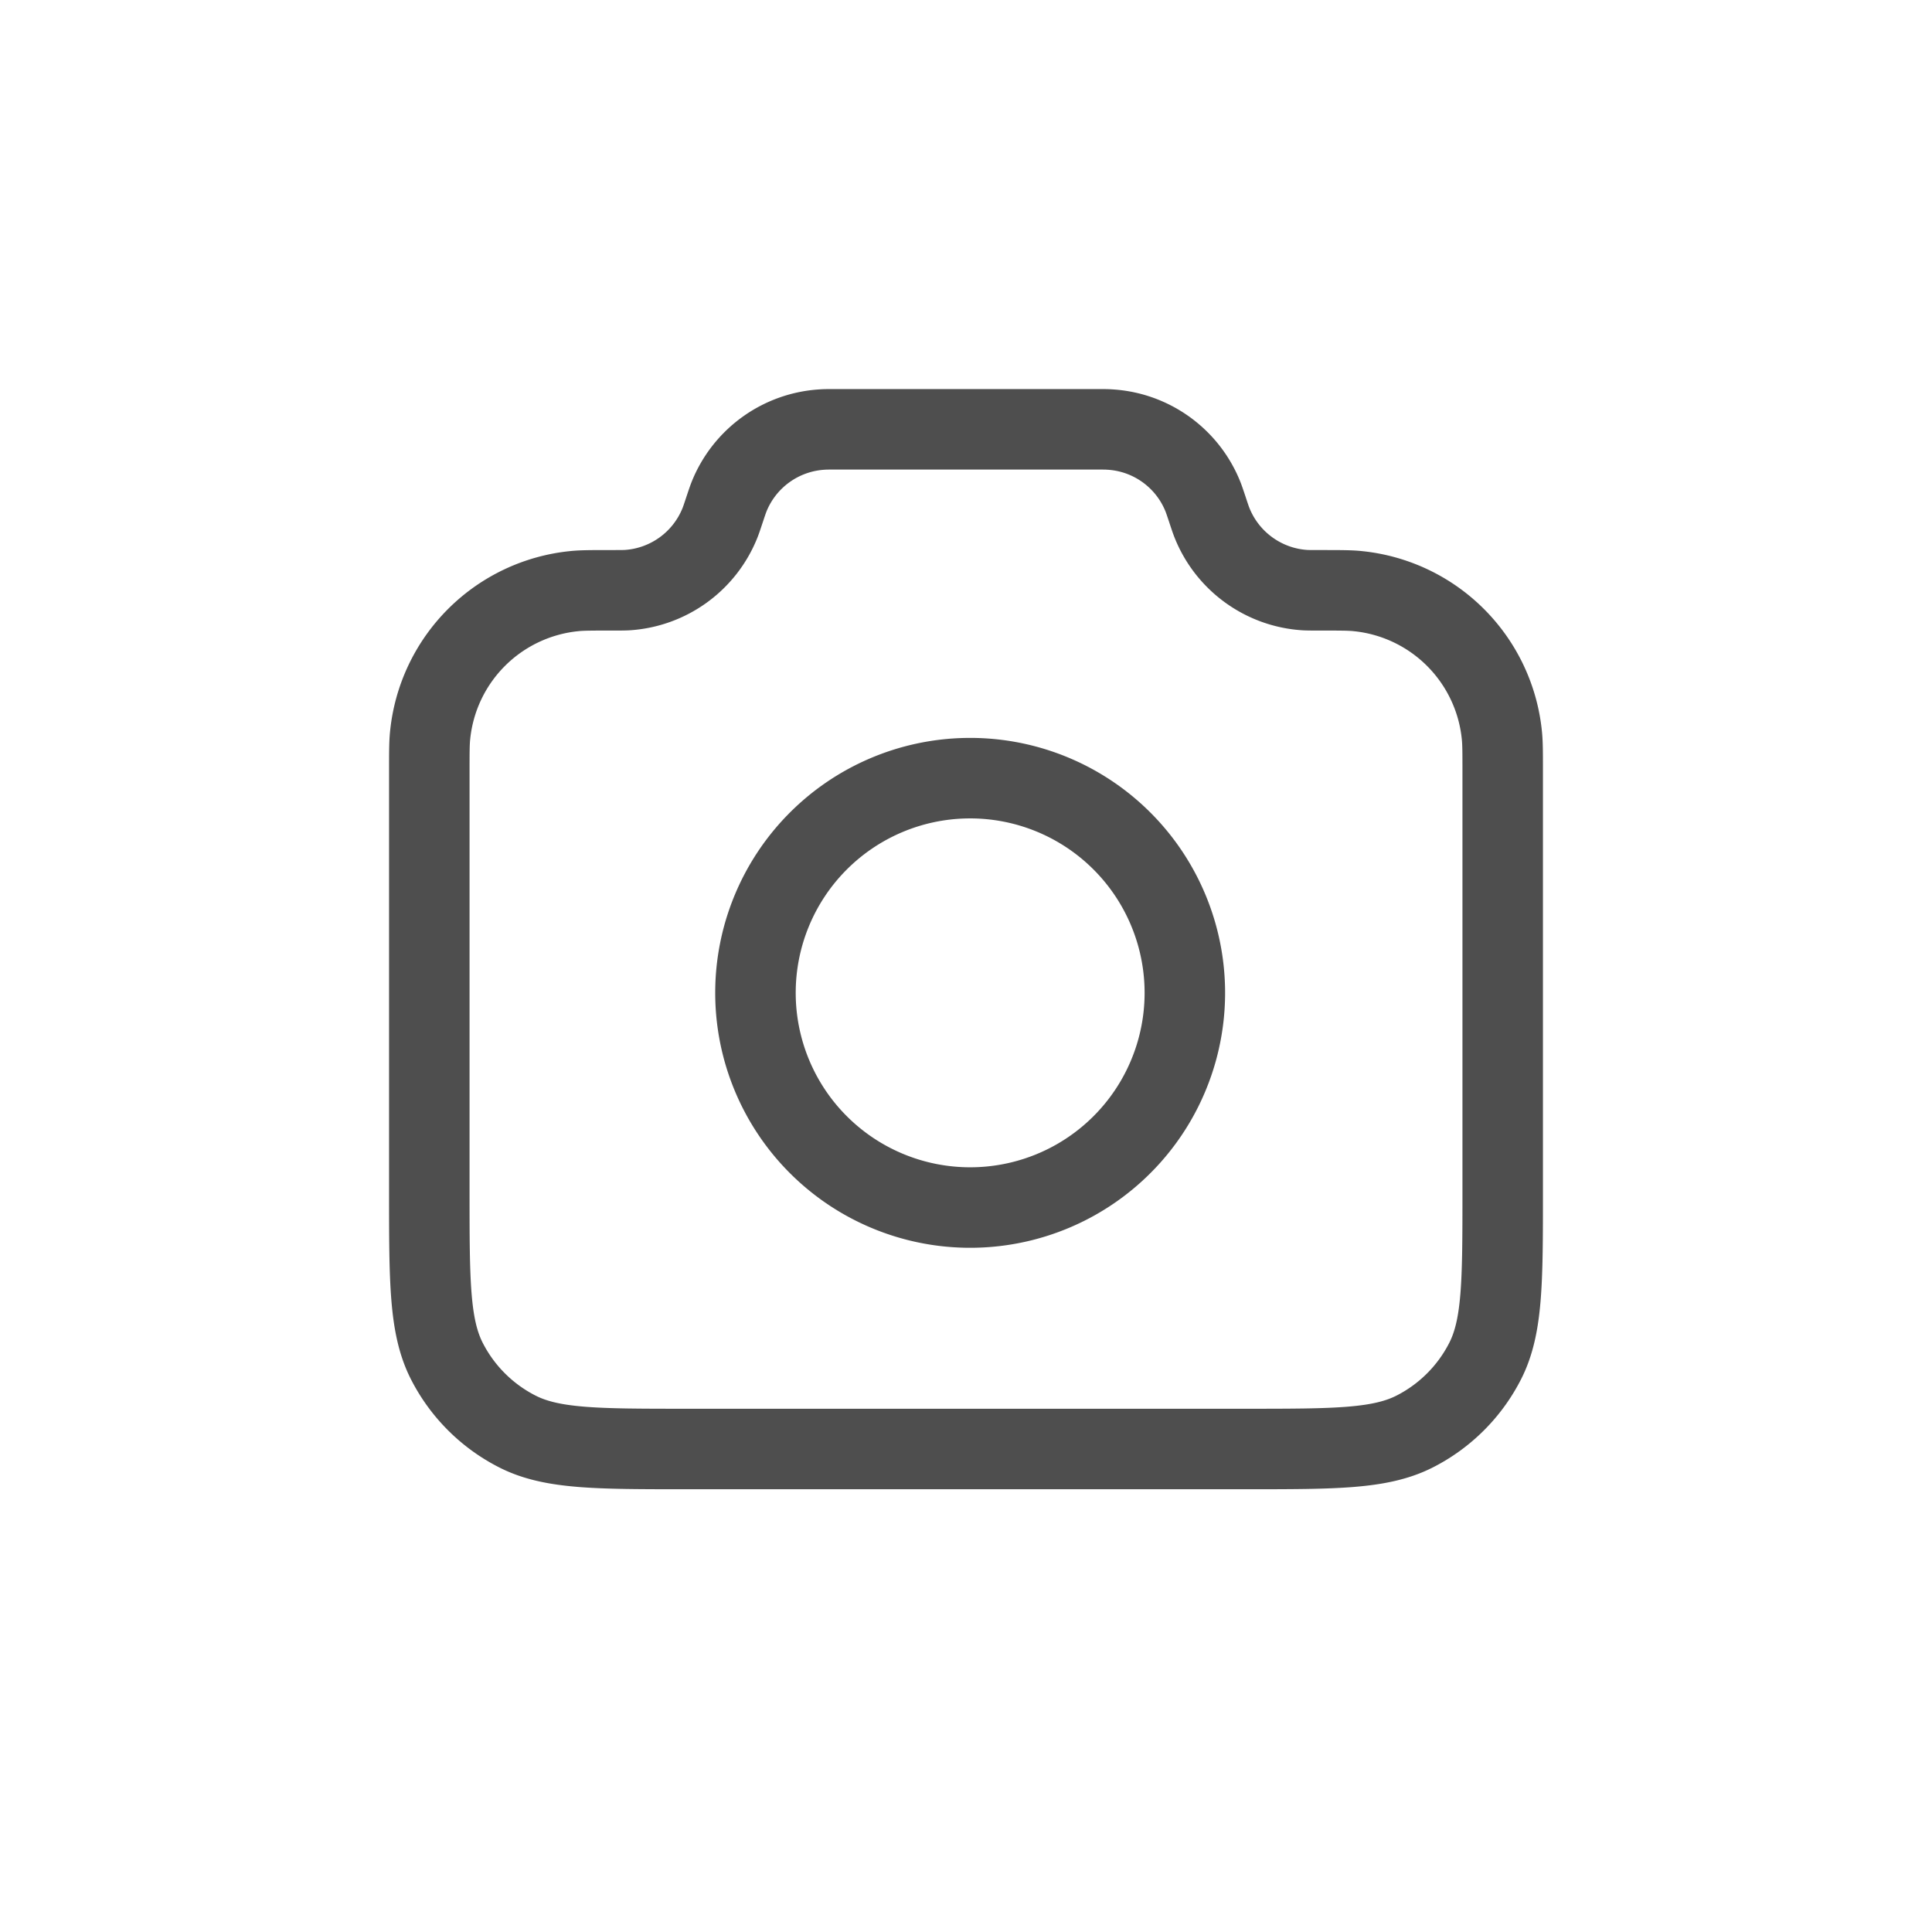 <svg width="24" height="24" fill="none" xmlns="http://www.w3.org/2000/svg"><g opacity=".8" stroke="#222" stroke-linecap="round" stroke-linejoin="round"><path d="M5.333 9.585c0-.234 0-.35.01-.449a2 2 0 0 1 1.793-1.793c.099-.01.222-.01.468-.01.095 0 .142 0 .182-.002a1.333 1.333 0 0 0 1.157-.834c.015-.037.029-.08.057-.164s.042-.126.057-.164a1.333 1.333 0 0 1 1.157-.833c.04-.003.085-.003.174-.003h3.225c.089 0 .133 0 .173.003.515.03.965.355 1.157.833.015.038.029.08.057.164.028.085.042.127.057.164.192.478.643.803 1.157.834.04.002.088.002.182.002.247 0 .37 0 .468.01a2 2 0 0 1 1.793 1.793c.01.098.01.215.01.449V14.8c0 1.12 0 1.68-.218 2.108a2 2 0 0 1-.874.874c-.428.218-.988.218-2.108.218H8.533c-1.12 0-1.68 0-2.107-.218a2 2 0 0 1-.875-.874c-.218-.428-.218-.988-.218-2.108V9.585Z"/><path d="M12 15a2.667 2.667 0 1 0 0-5.333A2.667 2.667 0 0 0 12 15Z"/></g></svg>